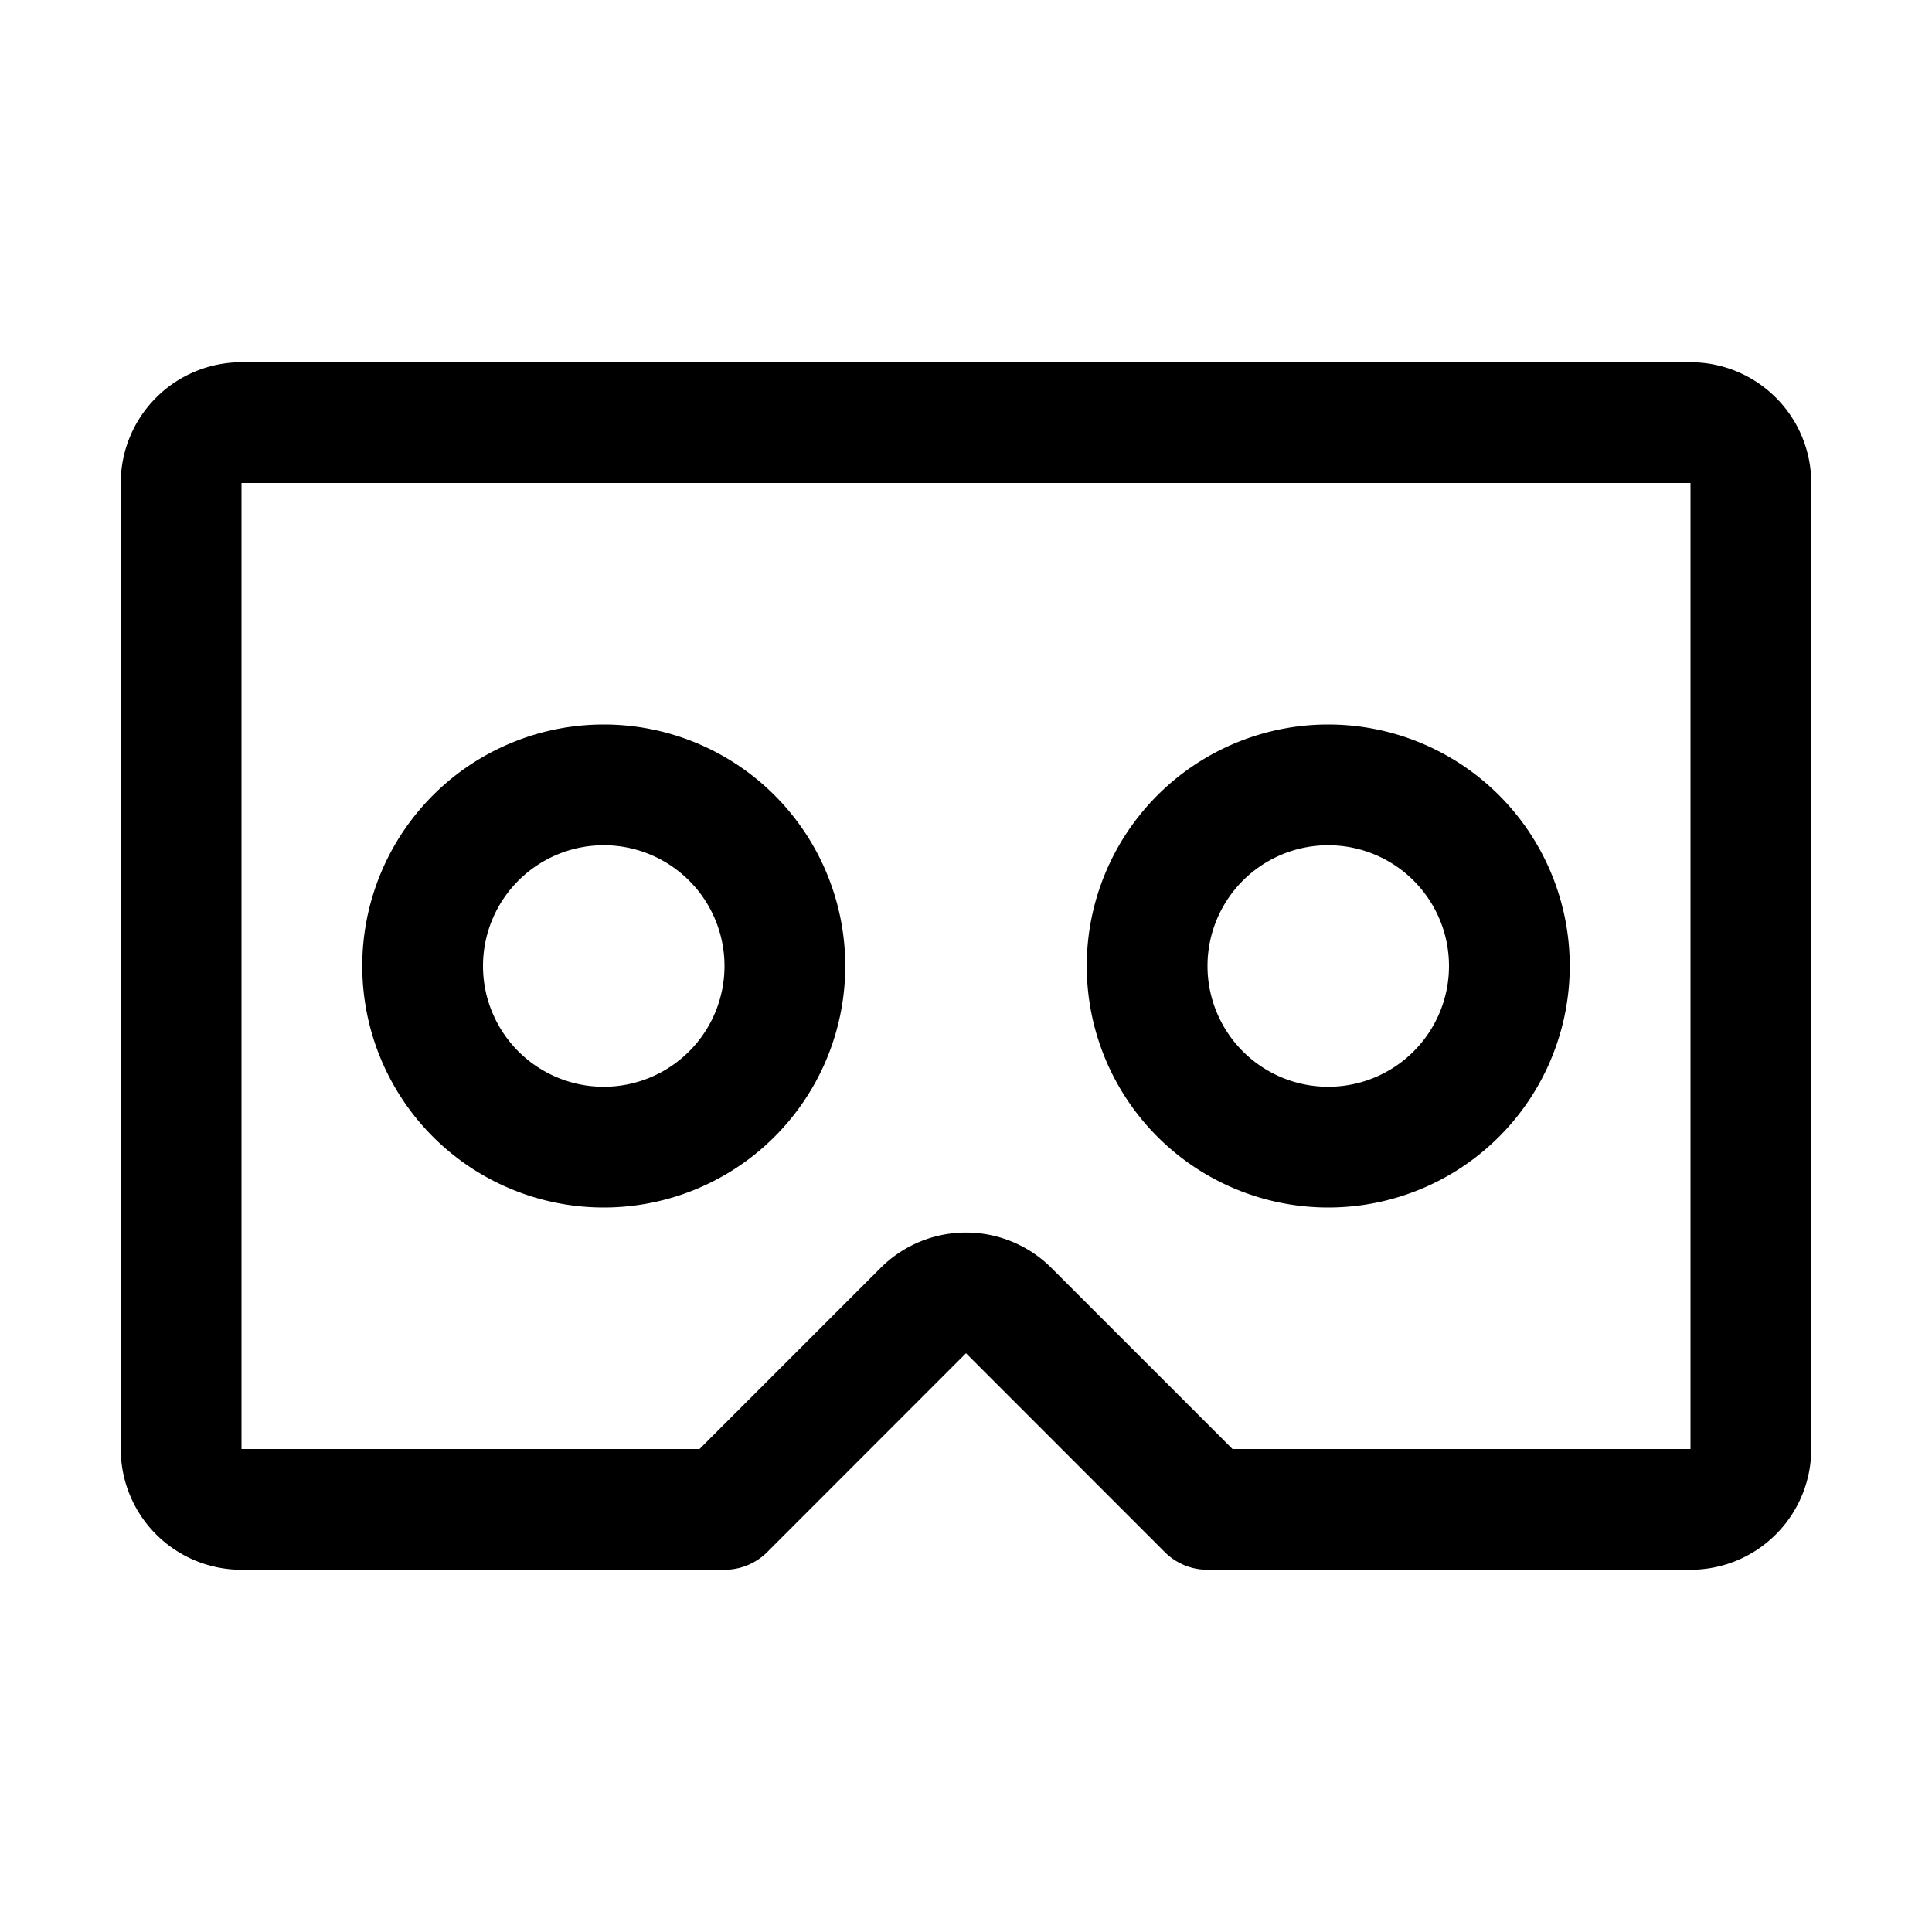 <svg xmlns="http://www.w3.org/2000/svg" width="32" height="32" viewBox="0 0 256 256"><path fill="currentColor" d="M224 48H32a16 16 0 0 0-16 16v128a16 16 0 0 0 16 16h64a8 8 0 0 0 5.66-2.34L128 179.31l26.34 26.35A8 8 0 0 0 160 208h64a16 16 0 0 0 16-16V64a16 16 0 0 0-16-16m0 144h-60.69l-24-24a16 16 0 0 0-22.62 0l-24 24H32V64h192ZM80 160a32 32 0 1 0-32-32a32 32 0 0 0 32 32m0-48a16 16 0 1 1-16 16a16 16 0 0 1 16-16m96 48a32 32 0 1 0-32-32a32 32 0 0 0 32 32m0-48a16 16 0 1 1-16 16a16 16 0 0 1 16-16"/></svg>